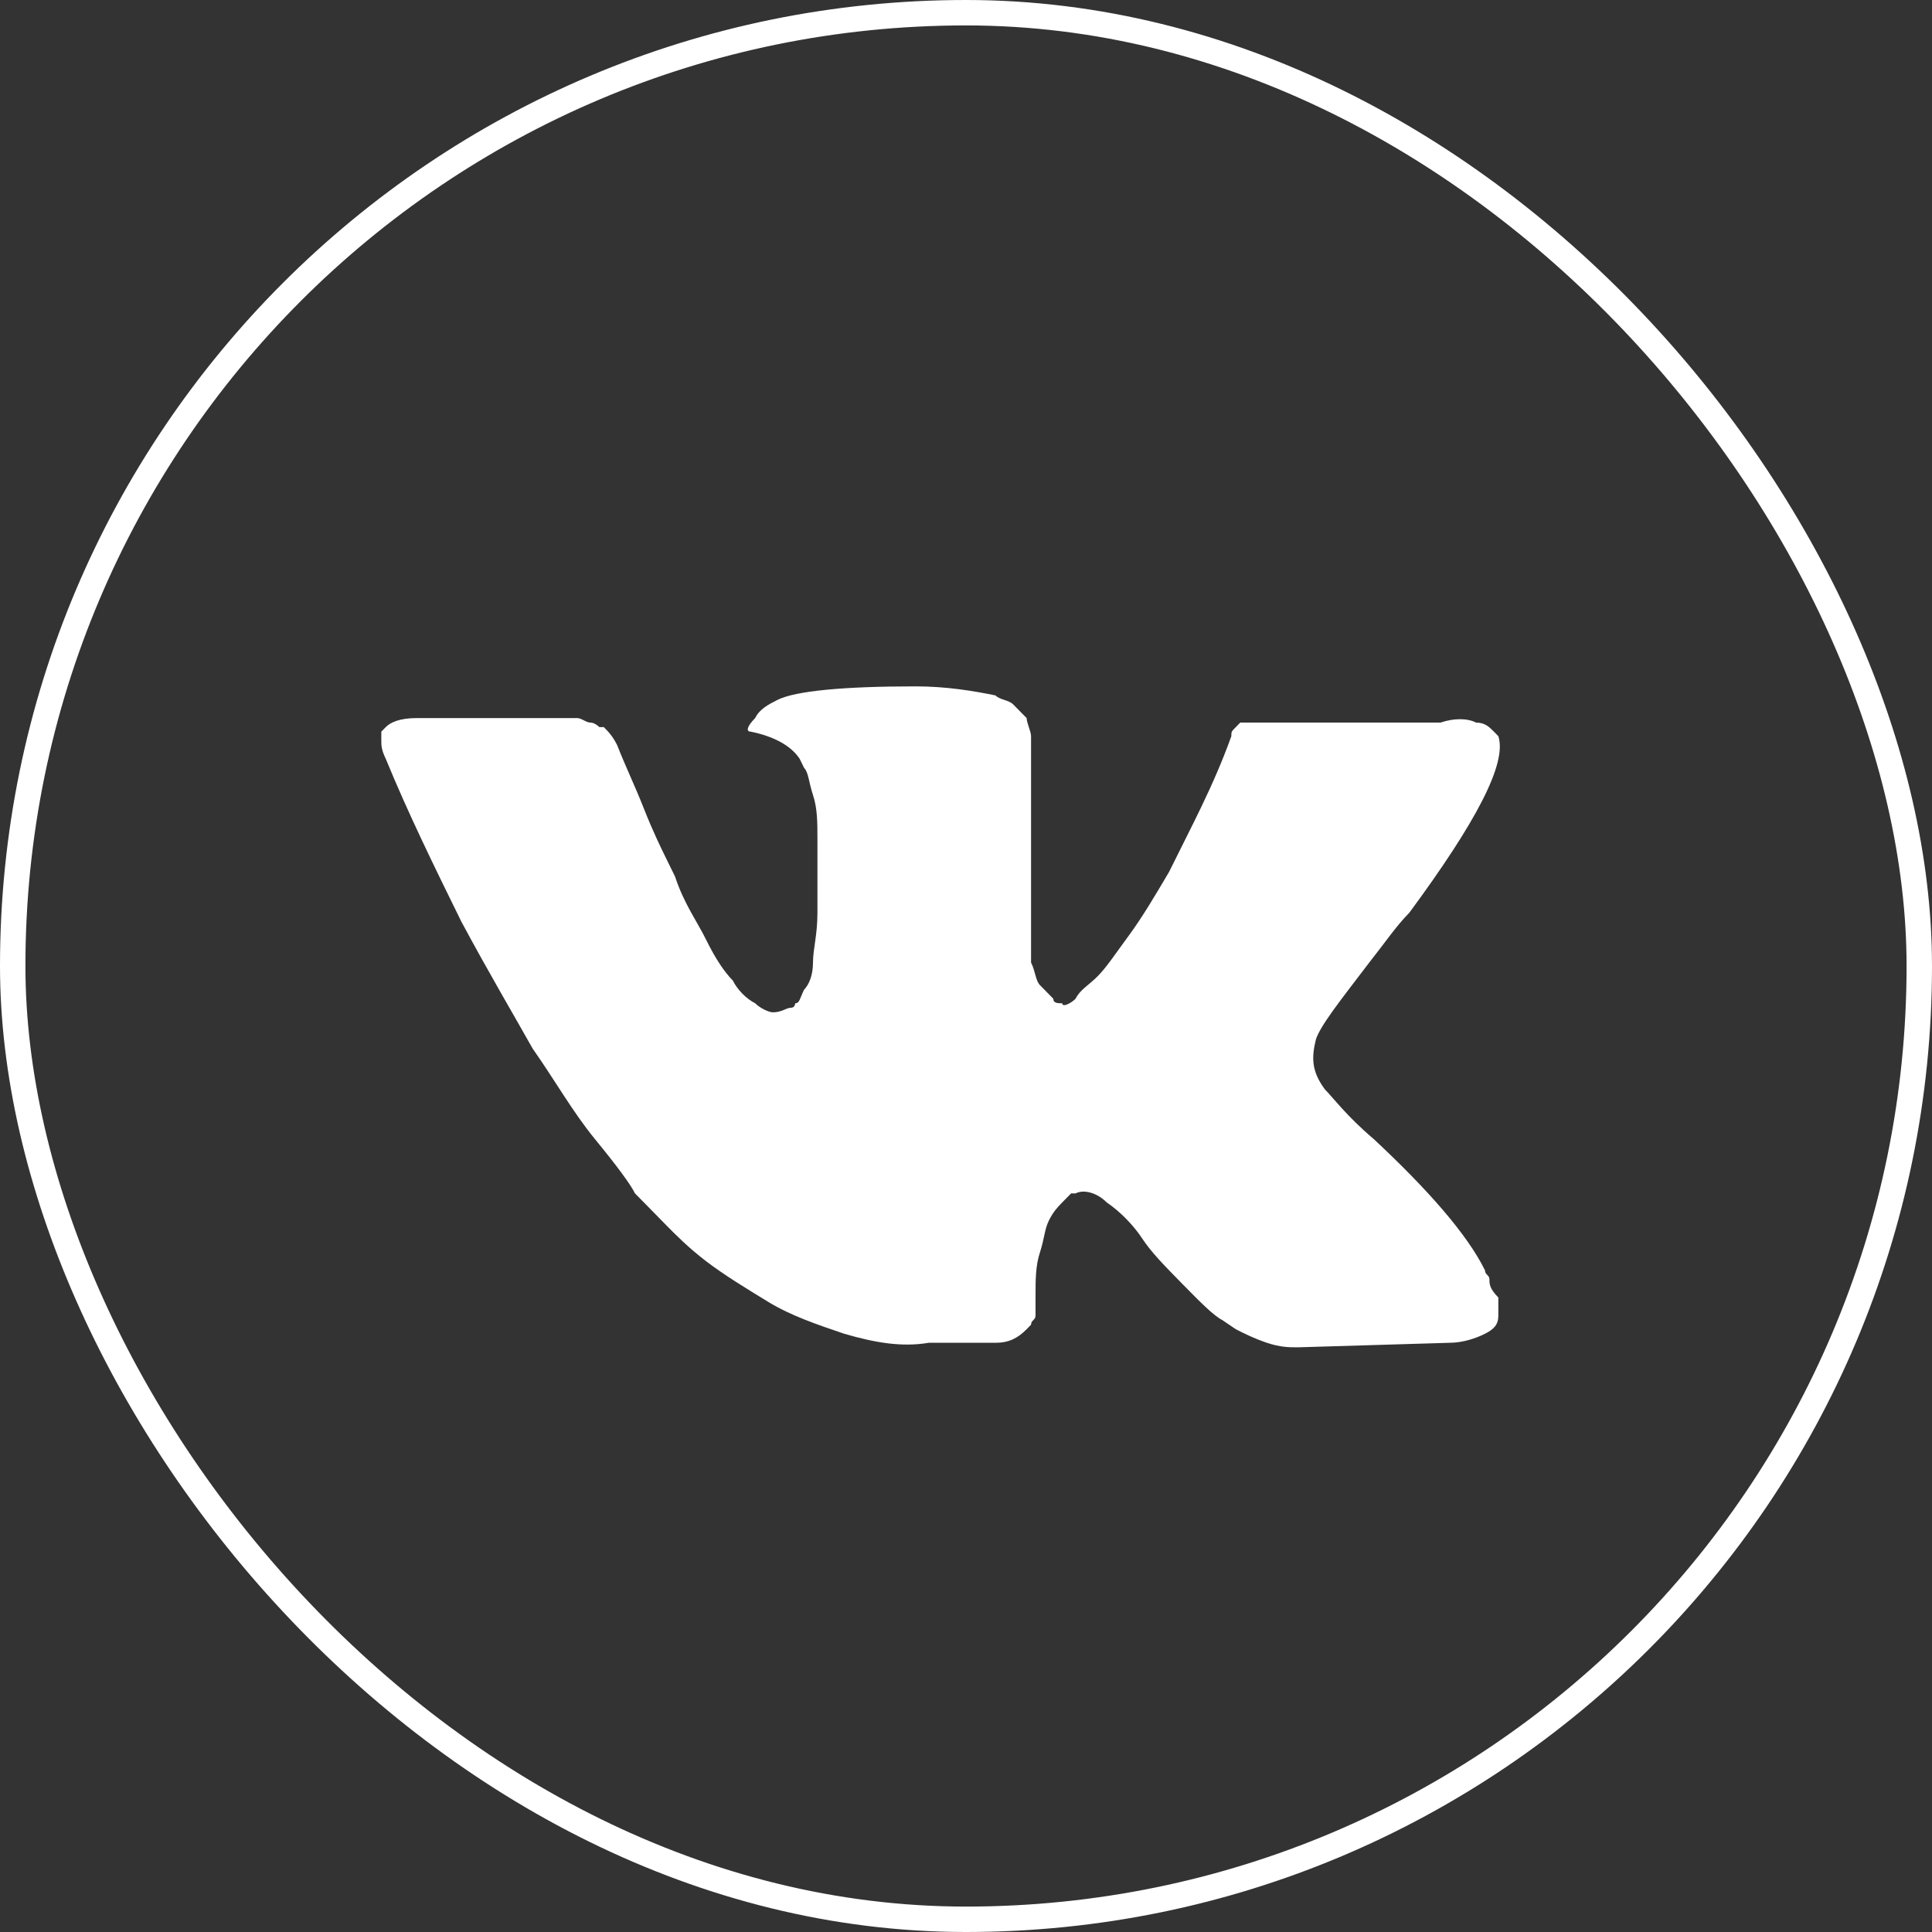 <?xml version="1.0" encoding="UTF-8"?> <svg xmlns="http://www.w3.org/2000/svg" width="76" height="76" viewBox="0 0 76 76" fill="none"><rect x="0" y="0" width="76" height="76" fill="#333333" stroke="none"/><rect x="0.5" y="0.5" width="75" height="75" rx="37.5" stroke="white"></rect><path d="M58.591 50.329C58.591 50.151 58.416 50.151 58.416 49.973C57.716 48.548 56.14 46.767 54.04 44.808C52.989 43.918 52.464 43.206 52.114 42.849C51.589 42.137 51.589 41.603 51.764 40.89C51.939 40.356 52.639 39.466 53.864 37.863C54.565 36.973 54.915 36.438 55.44 35.904C58.066 32.343 59.291 30.027 58.941 28.959L58.766 28.781C58.591 28.603 58.416 28.425 58.066 28.425C57.716 28.247 57.191 28.247 56.666 28.425H50.013C49.838 28.425 49.838 28.425 49.488 28.425C49.313 28.425 49.138 28.425 49.138 28.425H48.963H48.788L48.613 28.603C48.438 28.781 48.438 28.781 48.438 28.959C47.737 30.918 46.862 32.52 45.987 34.301C45.461 35.192 44.936 36.082 44.411 36.794C43.886 37.507 43.536 38.041 43.185 38.397C42.835 38.753 42.485 38.931 42.31 39.288C42.135 39.466 41.785 39.644 41.785 39.466C41.61 39.466 41.435 39.466 41.435 39.288C41.26 39.11 41.085 38.931 40.91 38.753C40.735 38.575 40.735 38.219 40.559 37.863C40.559 37.507 40.559 37.151 40.559 36.973C40.559 36.794 40.559 36.26 40.559 35.904C40.559 35.37 40.559 35.014 40.559 34.836C40.559 34.301 40.559 33.589 40.559 32.877C40.559 32.164 40.559 31.63 40.559 31.274C40.559 30.918 40.559 30.384 40.559 30.027C40.559 29.493 40.559 29.137 40.559 28.959C40.559 28.781 40.385 28.425 40.385 28.247C40.209 28.069 40.034 27.89 39.859 27.712C39.684 27.534 39.334 27.534 39.159 27.356C38.284 27.178 37.233 27 36.008 27C33.207 27 31.281 27.178 30.581 27.534C30.231 27.712 29.881 27.89 29.706 28.247C29.355 28.603 29.355 28.781 29.53 28.781C30.406 28.959 31.106 29.315 31.456 29.849L31.631 30.206C31.806 30.384 31.806 30.74 31.981 31.274C32.156 31.808 32.156 32.343 32.156 33.055C32.156 34.123 32.156 35.192 32.156 35.904C32.156 36.794 31.981 37.329 31.981 37.863C31.981 38.397 31.806 38.753 31.631 38.931C31.456 39.288 31.456 39.466 31.281 39.466C31.281 39.466 31.281 39.644 31.106 39.644C30.931 39.644 30.756 39.822 30.406 39.822C30.231 39.822 29.881 39.644 29.706 39.466C29.355 39.288 29.005 38.931 28.83 38.575C28.48 38.219 28.13 37.685 27.78 36.973C27.43 36.26 26.904 35.548 26.554 34.48L26.204 33.767C26.029 33.411 25.679 32.699 25.329 31.808C24.979 30.918 24.629 30.206 24.279 29.315C24.103 28.959 23.928 28.781 23.753 28.603H23.578C23.578 28.603 23.403 28.425 23.228 28.425C23.053 28.425 22.878 28.247 22.703 28.247H16.401C15.7 28.247 15.35 28.425 15.175 28.603L15 28.781C15 28.781 15 28.959 15 29.137C15 29.315 15 29.493 15.175 29.849C16.05 31.986 17.101 34.123 18.151 36.26C19.202 38.219 20.252 40 20.952 41.247C21.828 42.493 22.528 43.74 23.403 44.808C24.279 45.877 24.804 46.589 24.979 46.945C25.329 47.301 25.504 47.479 25.679 47.657L26.204 48.192C26.554 48.548 27.079 49.082 27.78 49.616C28.48 50.151 29.355 50.685 30.231 51.219C31.106 51.753 32.156 52.11 33.207 52.466C34.432 52.822 35.483 53 36.533 52.822H39.159C39.684 52.822 40.034 52.644 40.385 52.288L40.559 52.11C40.559 51.931 40.735 51.931 40.735 51.753C40.735 51.575 40.735 51.397 40.735 51.041C40.735 50.329 40.735 49.794 40.91 49.26C41.085 48.726 41.085 48.37 41.26 48.014C41.435 47.658 41.61 47.48 41.785 47.301C41.96 47.123 42.135 46.945 42.135 46.945H42.31C42.66 46.767 43.185 46.945 43.536 47.301C44.061 47.657 44.586 48.192 44.936 48.726C45.286 49.26 45.812 49.794 46.512 50.507C47.212 51.219 47.737 51.753 48.087 51.931L48.613 52.288C48.963 52.466 49.313 52.644 49.838 52.822C50.363 53 50.713 53 51.063 53L57.016 52.822C57.541 52.822 58.066 52.644 58.416 52.466C58.766 52.288 58.941 52.11 58.941 51.753C58.941 51.575 58.941 51.219 58.941 51.041C58.591 50.685 58.591 50.507 58.591 50.329Z" fill="white"></path></svg> 